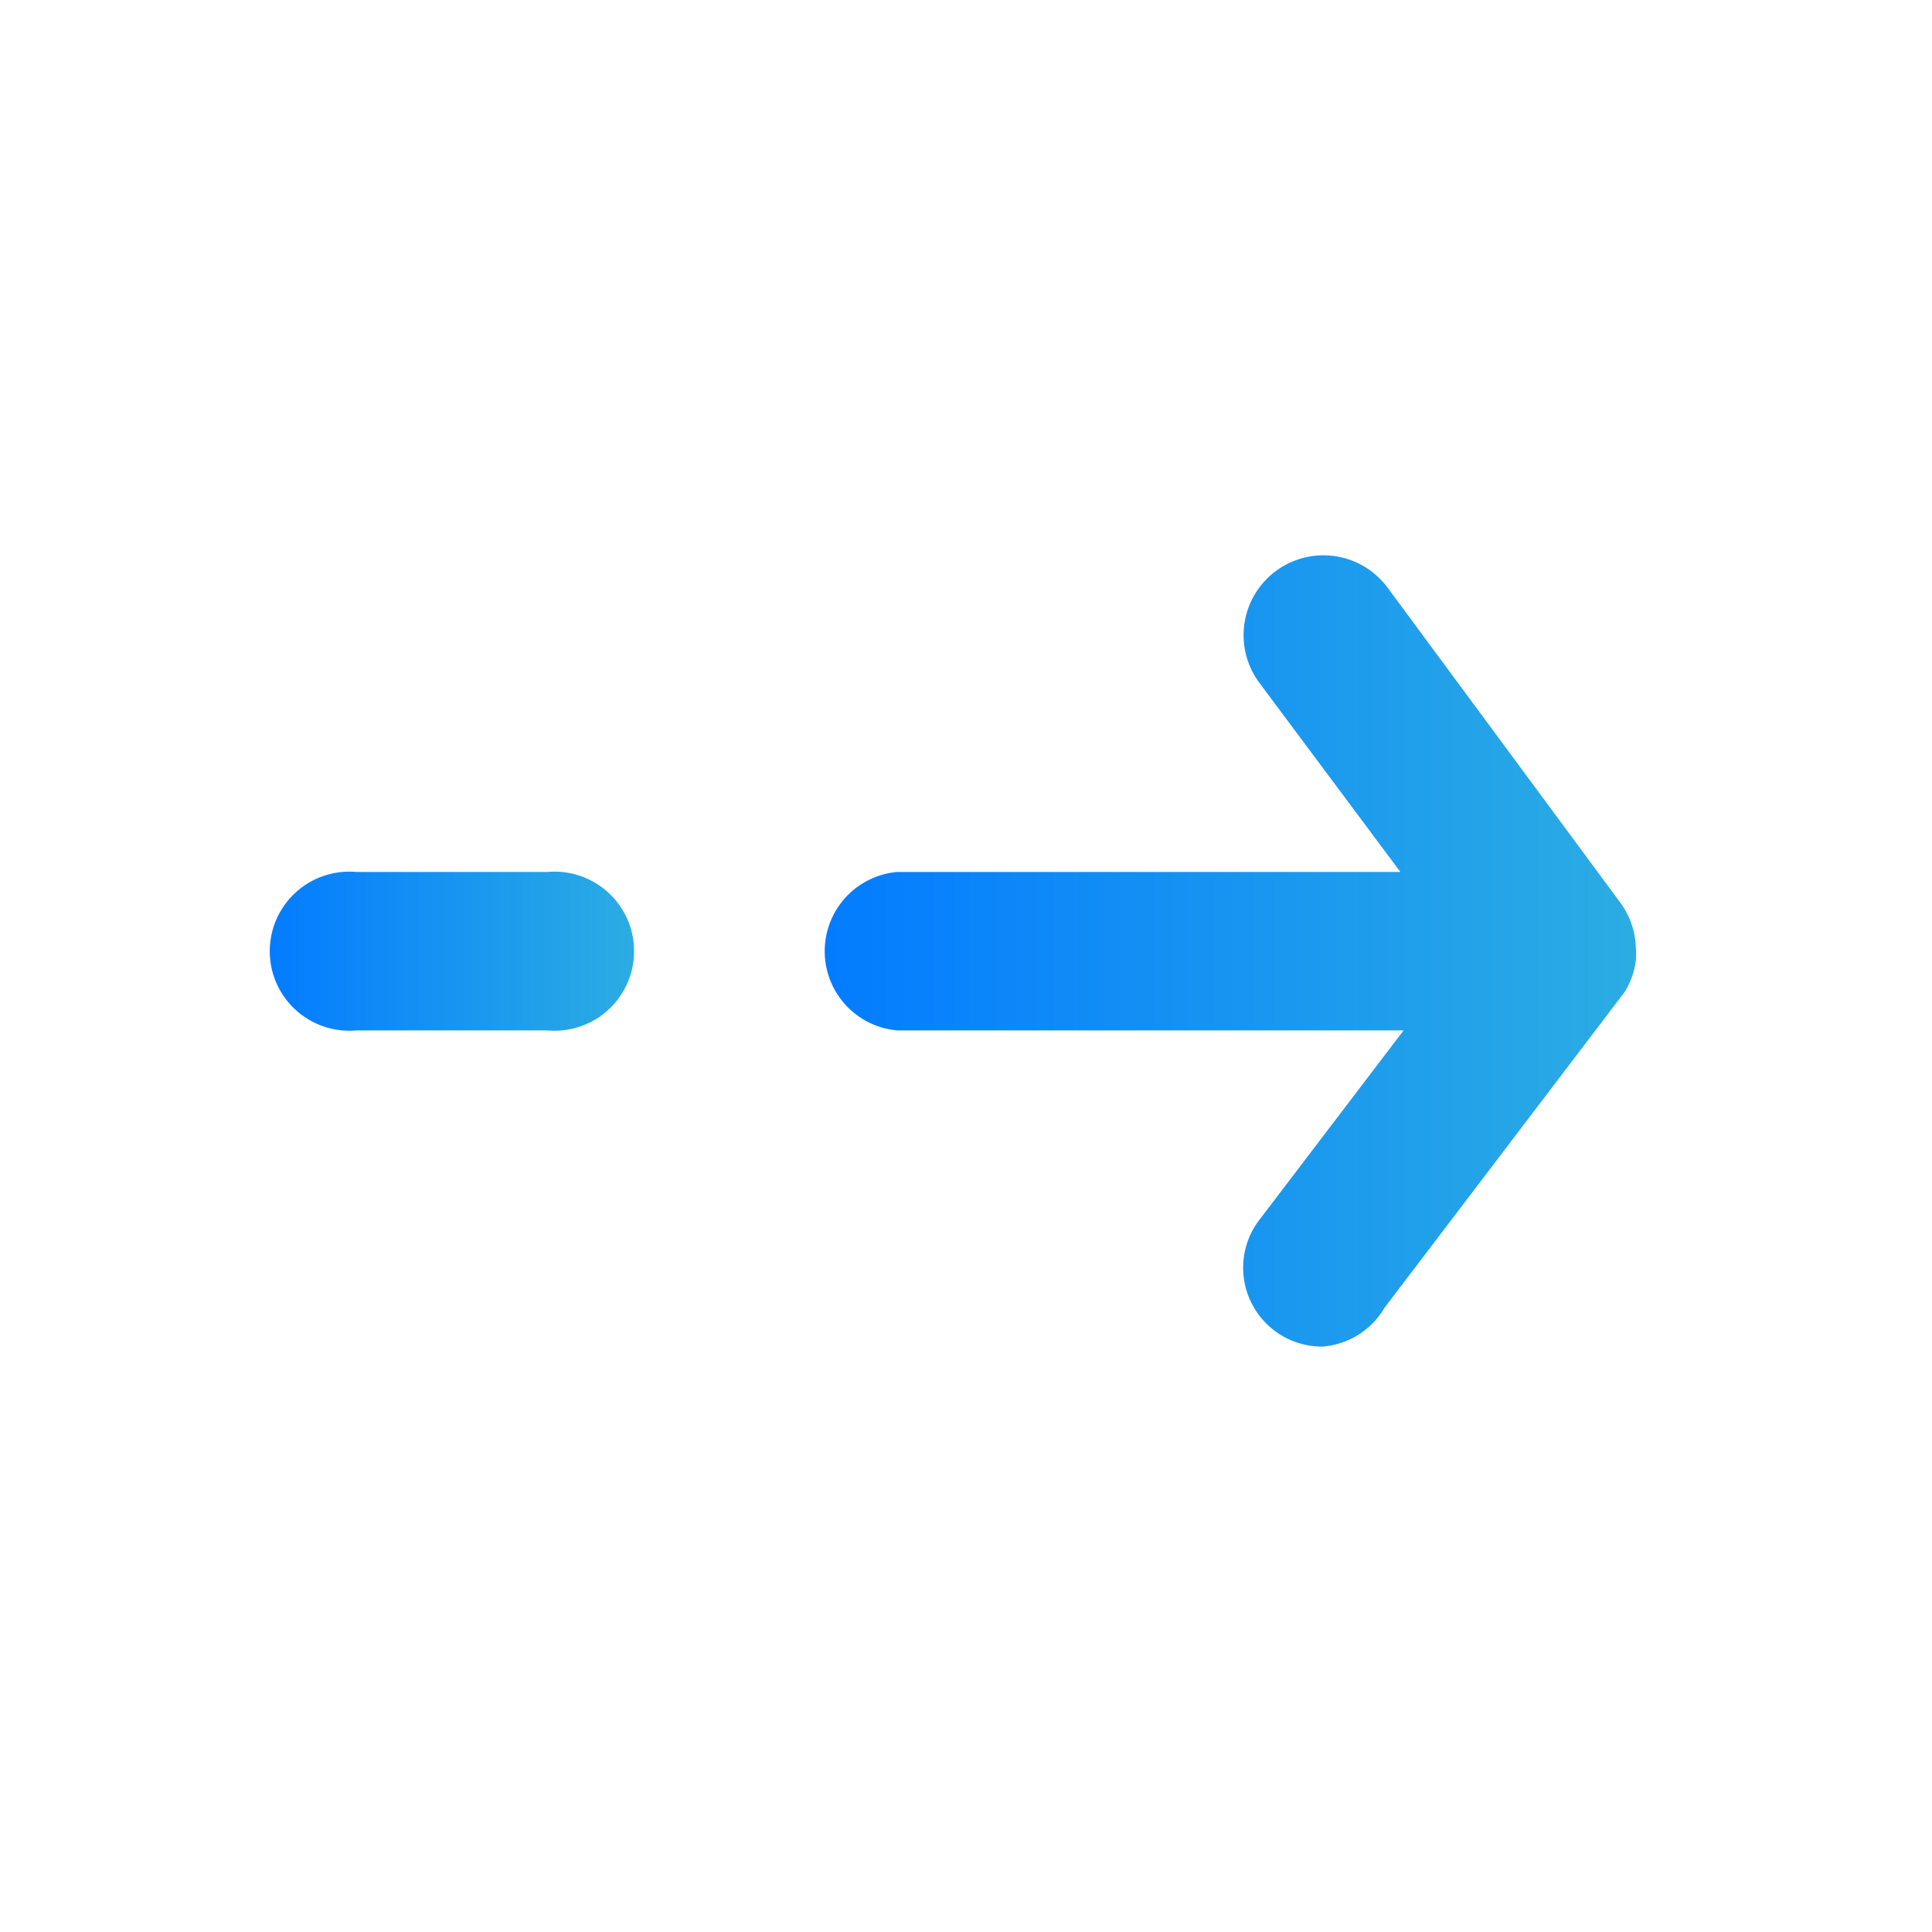 <svg id="101b8eae-8007-4ed0-8311-d9ce3fb6a813" data-name="Layer 1" xmlns="http://www.w3.org/2000/svg" xmlns:xlink="http://www.w3.org/1999/xlink" width="60" height="60" viewBox="0 0 60 60"><defs><linearGradient id="6f7de4ee-b58e-45b3-9dc1-baa456f32347" x1="8.38" y1="29.5" x2="19.68" y2="29.5" gradientUnits="userSpaceOnUse"><stop offset="0" stop-color="#007aff"/><stop offset="1" stop-color="#29abe2"/></linearGradient><linearGradient id="a2350720-e82a-436f-9cdd-acfceb6f1ebe" x1="25.61" y1="29.55" x2="50.76" y2="29.55" xlink:href="#6f7de4ee-b58e-45b3-9dc1-baa456f32347"/></defs><path d="M17,32H11.07a2.47,2.47,0,1,1,0-4.92H17A2.47,2.47,0,1,1,17,32Z" fill="url(#6f7de4ee-b58e-45b3-9dc1-baa456f32347)" opacity=".99"/><path d="M41.06,41.82a2.45,2.45,0,0,1-1.9-4L43.59,32H27.86a2.47,2.47,0,0,1,0-4.92H43.49L39.1,21.19a2.46,2.46,0,0,1,4-2.93l7.24,9.8h0a2.47,2.47,0,0,1,.46,1.33h0a2.37,2.37,0,0,1,0,.46h0a2.45,2.45,0,0,1-.34.95h0L43,40.61A2.45,2.45,0,0,1,41.06,41.82Z" fill="url(#a2350720-e82a-436f-9cdd-acfceb6f1ebe)" opacity=".99"/></svg>